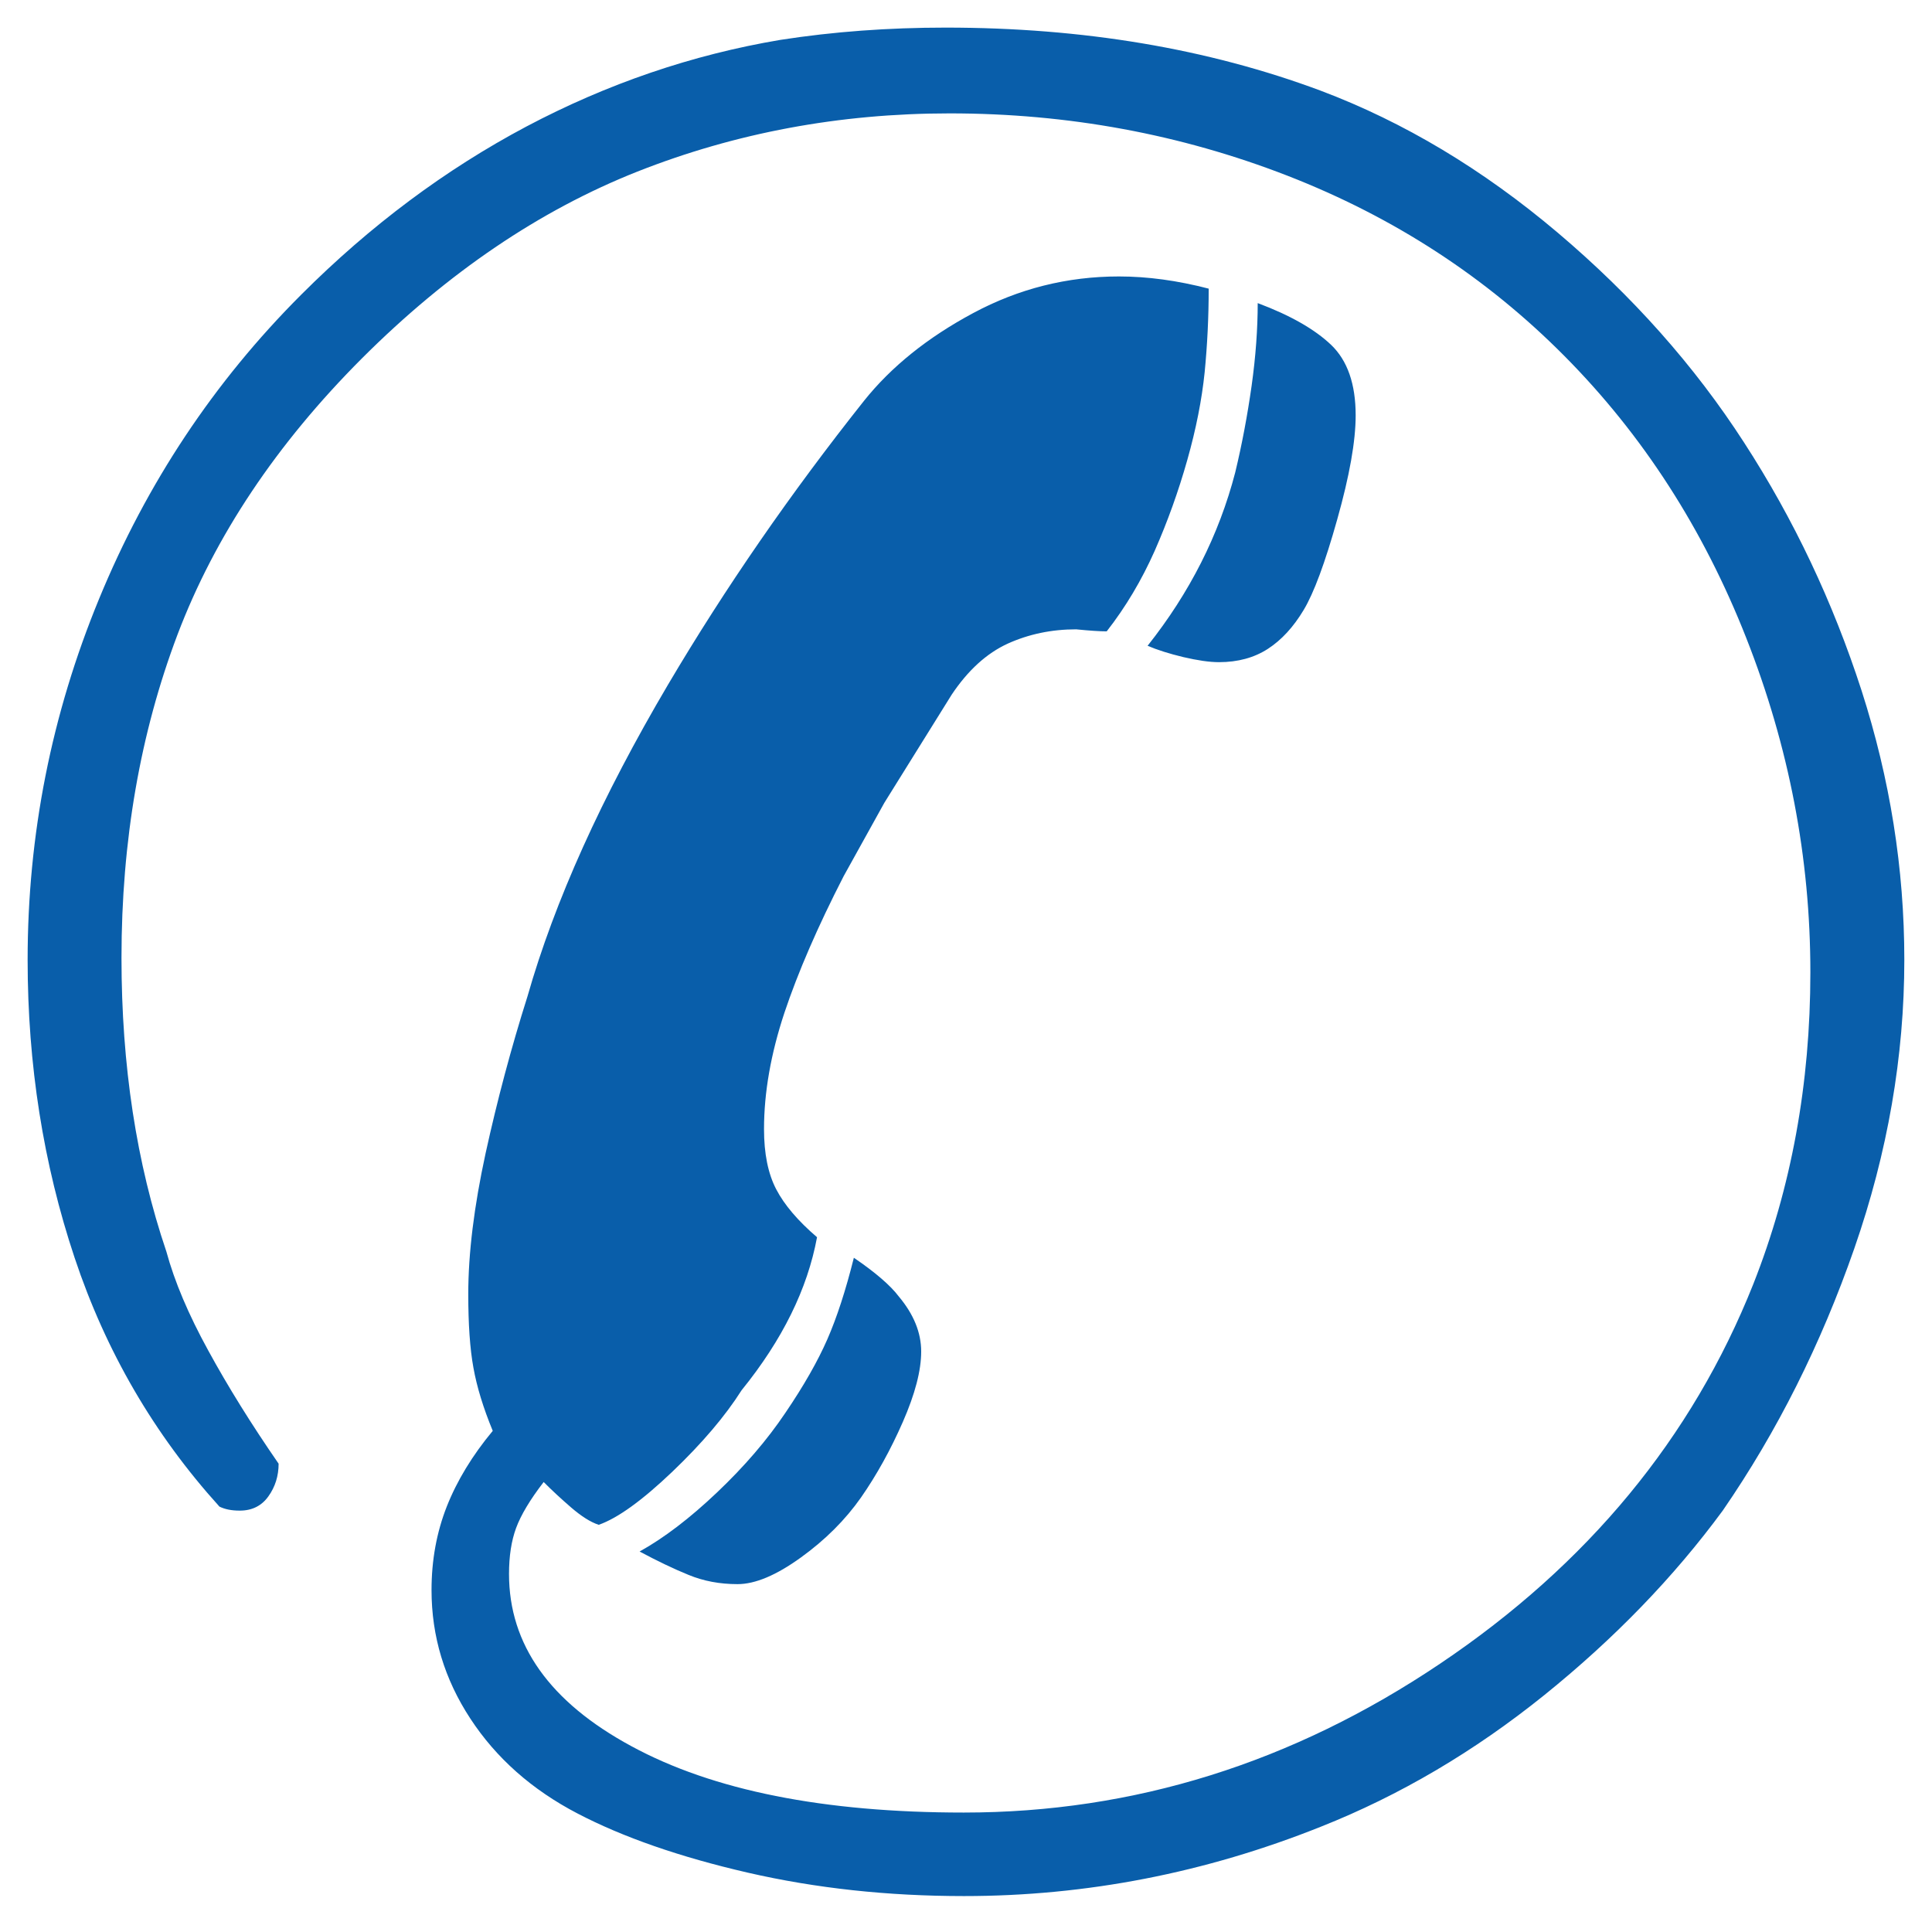 <?xml version="1.0" encoding="utf-8"?>
<!-- Generator: Adobe Illustrator 16.0.0, SVG Export Plug-In . SVG Version: 6.00 Build 0)  -->
<!DOCTYPE svg PUBLIC "-//W3C//DTD SVG 1.1//EN" "http://www.w3.org/Graphics/SVG/1.1/DTD/svg11.dtd">
<svg version="1.1" id="Layer_1" xmlns="http://www.w3.org/2000/svg" xmlns:xlink="http://www.w3.org/1999/xlink" x="0px" y="0px"
	 width="79.37px" height="79.37px" viewBox="0 0 79.37 79.37" enable-background="new 0 0 79.37 79.37" xml:space="preserve">
<path fill="#095EAA" d="M51.669,12.452c1.34,0.501,2.346,1.077,3.018,1.718c0.67,0.642,1.006,1.607,1.006,2.893
	c0,1.062-0.252,2.482-0.756,4.271c-0.502,1.79-0.963,3.033-1.383,3.729c-0.418,0.698-0.906,1.229-1.467,1.593
	c-0.559,0.362-1.229,0.547-2.01,0.547c-0.393,0-0.883-0.073-1.467-0.209c-0.586-0.141-1.074-0.297-1.465-0.464
	c1.73-2.18,2.932-4.552,3.6-7.121c0.283-1.176,0.504-2.362,0.674-3.563C51.587,14.645,51.669,13.515,51.669,12.452L51.669,12.452z
	 M9.015,61.894c-2.682-2.965-4.666-6.371-5.951-10.227c-1.286-3.855-1.929-7.934-1.929-12.233c0-5.139,0.978-10.083,2.936-14.833
	c1.955-4.75,4.72-8.912,8.297-12.489c2.849-2.852,5.935-5.151,9.259-6.915c3.324-1.758,6.803-2.948,10.434-3.559
	c2.18-0.339,4.443-0.504,6.789-0.504c5.639,0,10.781,0.863,15.418,2.596c3.406,1.285,6.648,3.226,9.719,5.823
	c3.072,2.601,5.629,5.474,7.668,8.635c2.041,3.152,3.646,6.549,4.82,10.177c1.17,3.636,1.758,7.32,1.758,11.065
	c0,3.963-0.684,7.917-2.053,11.854c-1.371,3.938-3.17,7.527-5.404,10.77c-2.014,2.74-4.457,5.264-7.334,7.584
	c-2.875,2.316-5.938,4.121-9.178,5.406c-4.748,1.898-9.637,2.85-14.664,2.85c-3.129,0-6.086-0.32-8.883-0.963
	c-2.791-0.643-5.125-1.455-6.996-2.432c-1.873-0.977-3.338-2.275-4.4-3.898c-1.061-1.619-1.593-3.377-1.593-5.279
	c0-1.229,0.21-2.375,0.628-3.436c0.42-1.061,1.049-2.096,1.887-3.104c-0.391-0.947-0.656-1.816-0.795-2.598
	c-0.143-0.783-0.211-1.789-0.211-3.018c0-1.678,0.238-3.604,0.711-5.783c0.477-2.176,1.049-4.327,1.721-6.448
	c1.115-3.912,3.045-8.184,5.781-12.82c2.348-3.971,5.029-7.851,8.045-11.649c1.117-1.398,2.611-2.601,4.484-3.604
	c1.87-1.004,3.865-1.505,5.99-1.505c1.174,0,2.402,0.167,3.686,0.501c0,1.175-0.057,2.32-0.166,3.438
	c-0.115,1.118-0.35,2.319-0.713,3.601c-0.363,1.285-0.811,2.533-1.34,3.734c-0.533,1.198-1.188,2.305-1.971,3.306
	c-0.279,0-0.697-0.027-1.256-0.083c-1.008,0-1.943,0.196-2.807,0.586c-0.865,0.396-1.633,1.092-2.305,2.097l-2.766,4.442
	l-1.674,3.018c-1.061,2.067-1.873,3.938-2.434,5.615c-0.555,1.677-0.836,3.268-0.836,4.773c0,1.008,0.166,1.83,0.5,2.471
	c0.336,0.645,0.896,1.301,1.678,1.971c-0.393,2.127-1.424,4.219-3.098,6.285c-0.672,1.061-1.623,2.18-2.852,3.354
	c-1.23,1.172-2.234,1.9-3.018,2.176c-0.336-0.109-0.711-0.348-1.131-0.709c-0.42-0.363-0.795-0.711-1.131-1.049
	c-0.561,0.727-0.936,1.357-1.133,1.889c-0.195,0.529-0.291,1.158-0.291,1.887c0,2.904,1.674,5.264,5.027,7.076
	c3.35,1.82,7.904,2.727,13.658,2.727c6.982,0,13.504-2.039,19.566-6.117c6.064-4.076,10.352-9.273,12.865-15.59
	c1.566-3.963,2.346-8.238,2.346-12.813c0-4.695-0.877-9.277-2.639-13.747c-1.76-4.469-4.244-8.324-7.457-11.563
	c-3.213-3.241-7.012-5.714-11.398-7.419c-4.385-1.702-9.006-2.556-13.865-2.556c-4.527,0-8.801,0.801-12.824,2.389
	c-4.021,1.592-7.791,4.15-11.313,7.667c-3.52,3.522-6.048,7.31-7.585,11.357C5.76,30.12,4.991,34.544,4.991,39.35
	c0,4.411,0.613,8.437,1.844,12.067c0.334,1.229,0.907,2.584,1.719,4.062c0.809,1.482,1.773,3.033,2.892,4.652
	c0,0.504-0.14,0.951-0.42,1.342c-0.279,0.391-0.671,0.586-1.174,0.586C9.517,62.06,9.238,62.005,9.015,61.894L9.015,61.894z
	 M35.078,51.671c0.895,0.609,1.51,1.145,1.844,1.588c0.611,0.729,0.922,1.482,0.922,2.264c0,0.783-0.252,1.746-0.754,2.893
	c-0.502,1.145-1.074,2.178-1.717,3.102c-0.643,0.918-1.471,1.746-2.475,2.469c-1.004,0.725-1.871,1.092-2.598,1.092
	s-1.396-0.125-2.012-0.379c-0.615-0.25-1.285-0.572-2.012-0.961c1.006-0.559,2.068-1.369,3.186-2.432
	c1.117-1.061,2.053-2.148,2.807-3.271c0.756-1.113,1.328-2.121,1.719-3.014S34.744,53.009,35.078,51.671L35.078,51.671z"/>
</svg>
